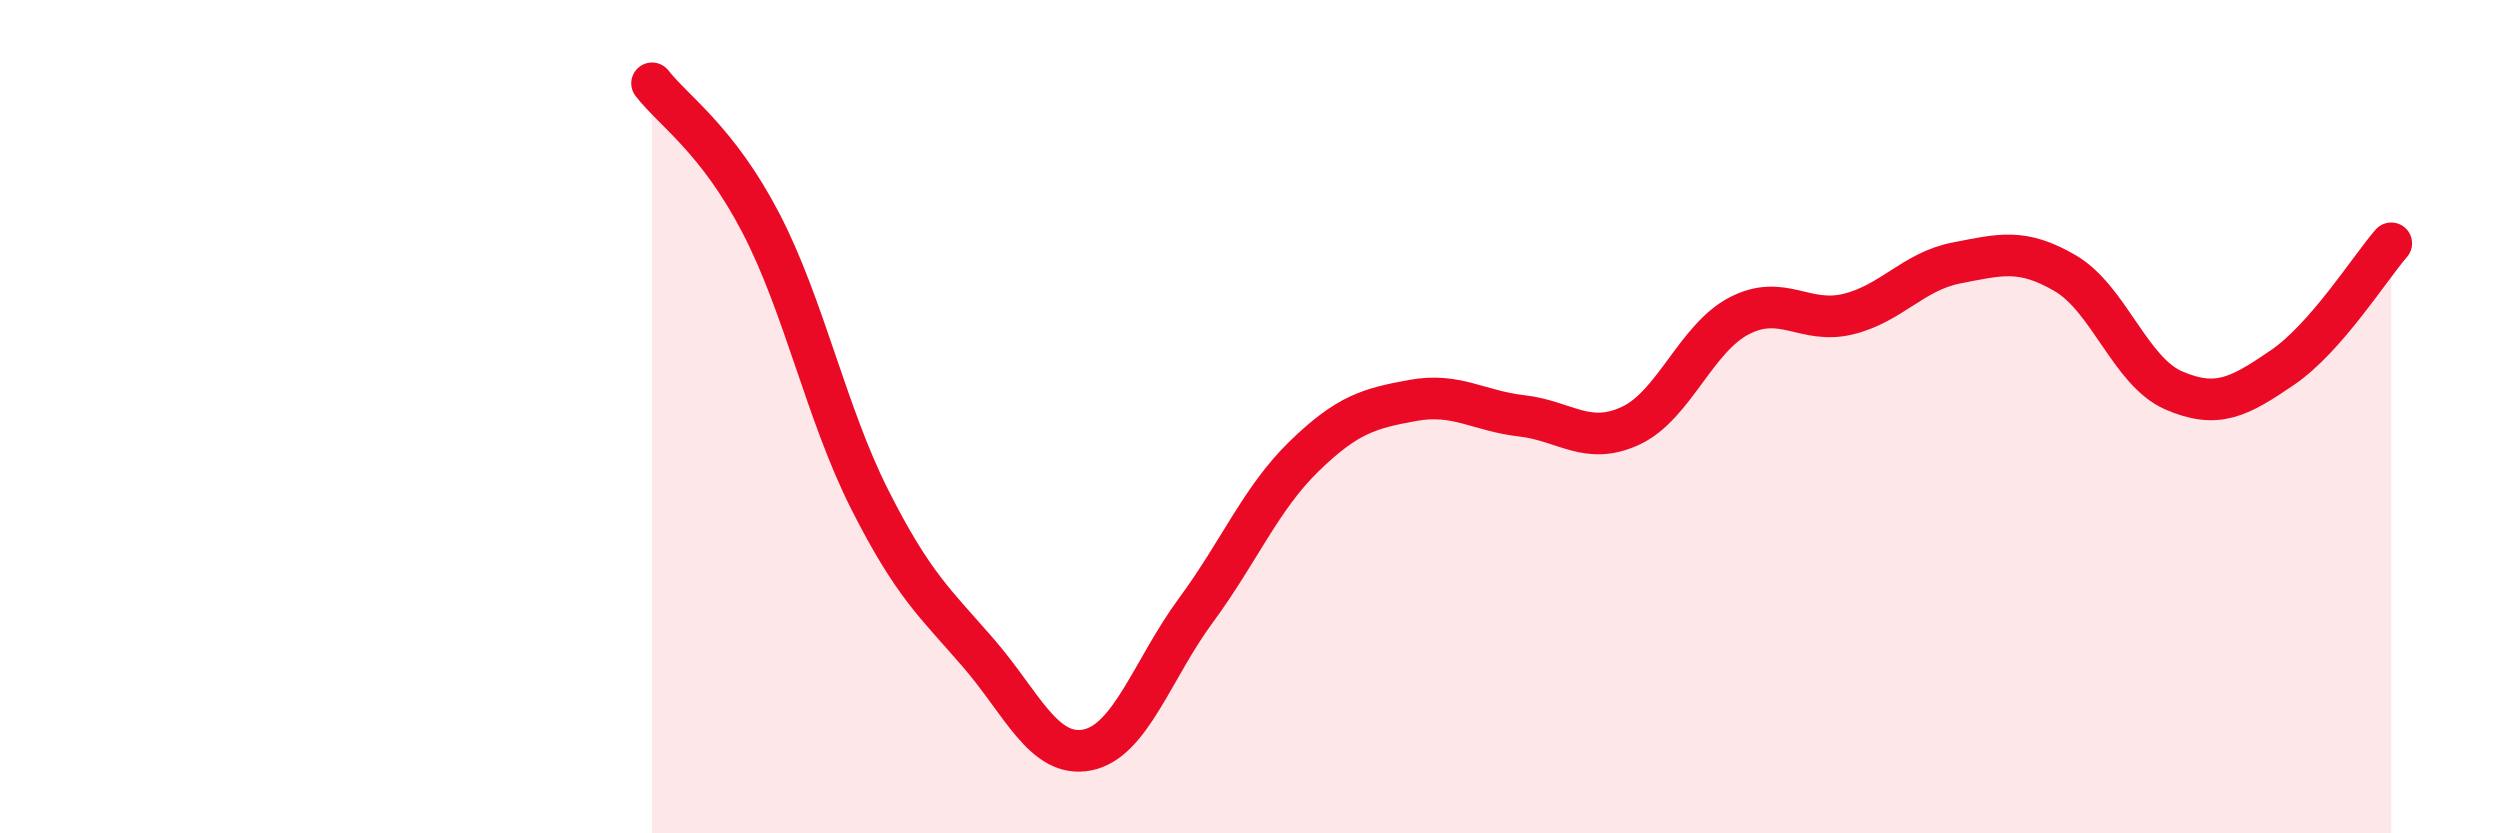 
    <svg width="60" height="20" viewBox="0 0 60 20" xmlns="http://www.w3.org/2000/svg">
      <path
        d="M 15.65,2 C 16.17,2.67 17.22,3.35 18.26,5.35 C 19.3,7.35 19.83,9.92 20.87,11.98 C 21.91,14.04 22.44,14.47 23.48,15.67 C 24.52,16.87 25.05,18.2 26.09,18 C 27.13,17.8 27.66,16.06 28.7,14.65 C 29.74,13.24 30.26,11.96 31.3,10.95 C 32.34,9.94 32.87,9.8 33.91,9.61 C 34.95,9.42 35.48,9.86 36.52,9.98 C 37.56,10.1 38.09,10.7 39.13,10.22 C 40.17,9.74 40.7,8.12 41.74,7.58 C 42.78,7.04 43.31,7.79 44.35,7.54 C 45.39,7.29 45.92,6.51 46.96,6.31 C 48,6.11 48.53,5.95 49.57,6.56 C 50.61,7.17 51.13,8.92 52.17,9.37 C 53.21,9.82 53.74,9.53 54.78,8.82 C 55.82,8.11 56.87,6.44 57.39,5.84L57.39 20L15.65 20Z"
        fill="#EB0A25"
        opacity="0.1"
        stroke-linecap="round"
        stroke-linejoin="round"
      />
      <path
        d="M 15.65,2 C 16.17,2.67 17.22,3.35 18.26,5.35 C 19.3,7.35 19.83,9.92 20.87,11.98 C 21.91,14.04 22.44,14.47 23.48,15.67 C 24.52,16.87 25.05,18.2 26.09,18 C 27.13,17.8 27.66,16.06 28.7,14.65 C 29.74,13.24 30.26,11.96 31.3,10.95 C 32.34,9.94 32.87,9.8 33.91,9.61 C 34.95,9.42 35.48,9.86 36.52,9.98 C 37.56,10.1 38.09,10.7 39.13,10.22 C 40.17,9.74 40.7,8.12 41.74,7.58 C 42.78,7.04 43.31,7.79 44.35,7.54 C 45.39,7.29 45.92,6.51 46.96,6.31 C 48,6.11 48.53,5.95 49.57,6.56 C 50.61,7.17 51.13,8.92 52.17,9.37 C 53.21,9.82 53.74,9.53 54.78,8.82 C 55.82,8.11 56.87,6.44 57.39,5.84"
        stroke="#EB0A25"
        stroke-width="1"
        fill="none"
        stroke-linecap="round"
        stroke-linejoin="round"
      />
    </svg>
  